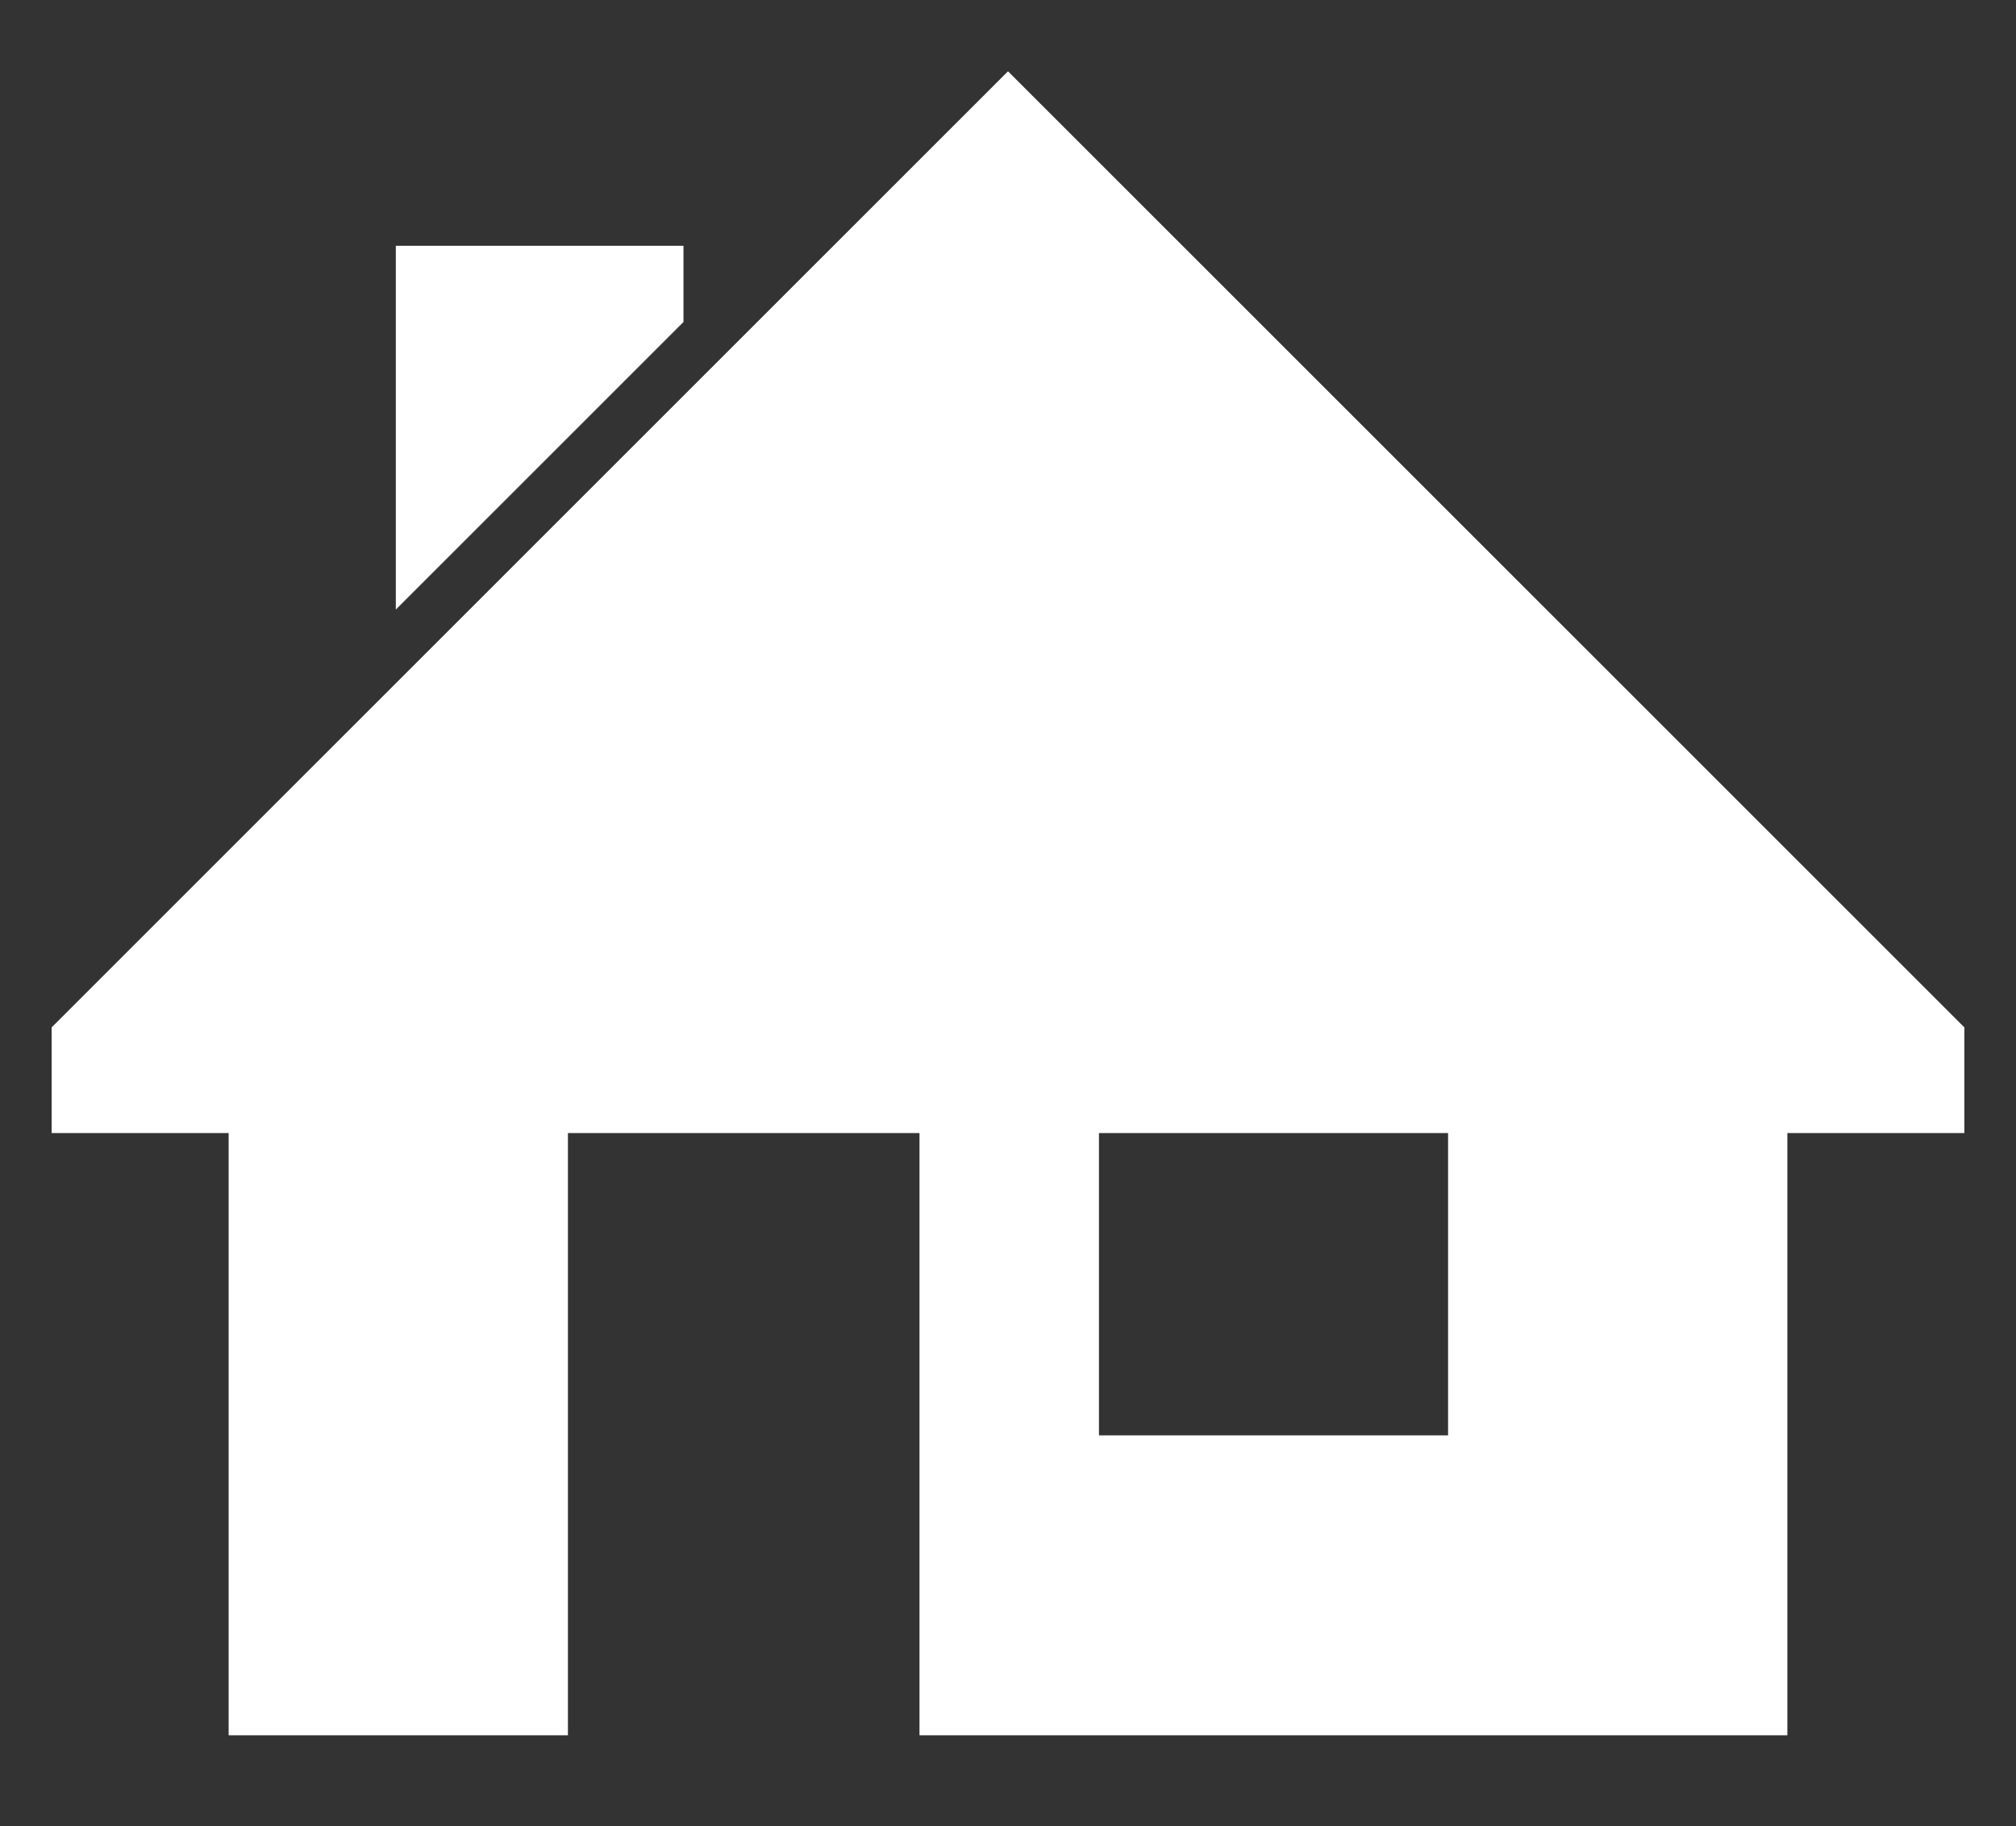 <?xml version="1.0" encoding="utf-8"?>
<!-- Generator: Adobe Illustrator 21.0.2, SVG Export Plug-In . SVG Version: 6.00 Build 0)  -->
<svg version="1.1" id="Page_1" xmlns="http://www.w3.org/2000/svg" xmlns:xlink="http://www.w3.org/1999/xlink" x="0px" y="0px"
	 viewBox="0 0 82 74.3" style="enable-background:new 0 0 82 74.3;" xml:space="preserve">
<rect x="0" y="0" width="82" height="74.3" fill="#333333" stroke="none"/>
<style type="text/css">
	.st0{fill-rule:evenodd;clip-rule:evenodd;fill:#FFFFFF;}
</style>
<path class="st0" d="M16.1,10h11.7v3.1L16.1,24.8V10L16.1,10z M58.9,58.4H44.7V46.1h14.2V58.4L58.9,58.4z M79.9,41.8v4.3h-7.2v24.5
	H37.4V46.1H23.1v24.5H9.3V46.1H2.1v-4.3L41,2.9L79.9,41.8L79.9,41.8z"/>
</svg>
